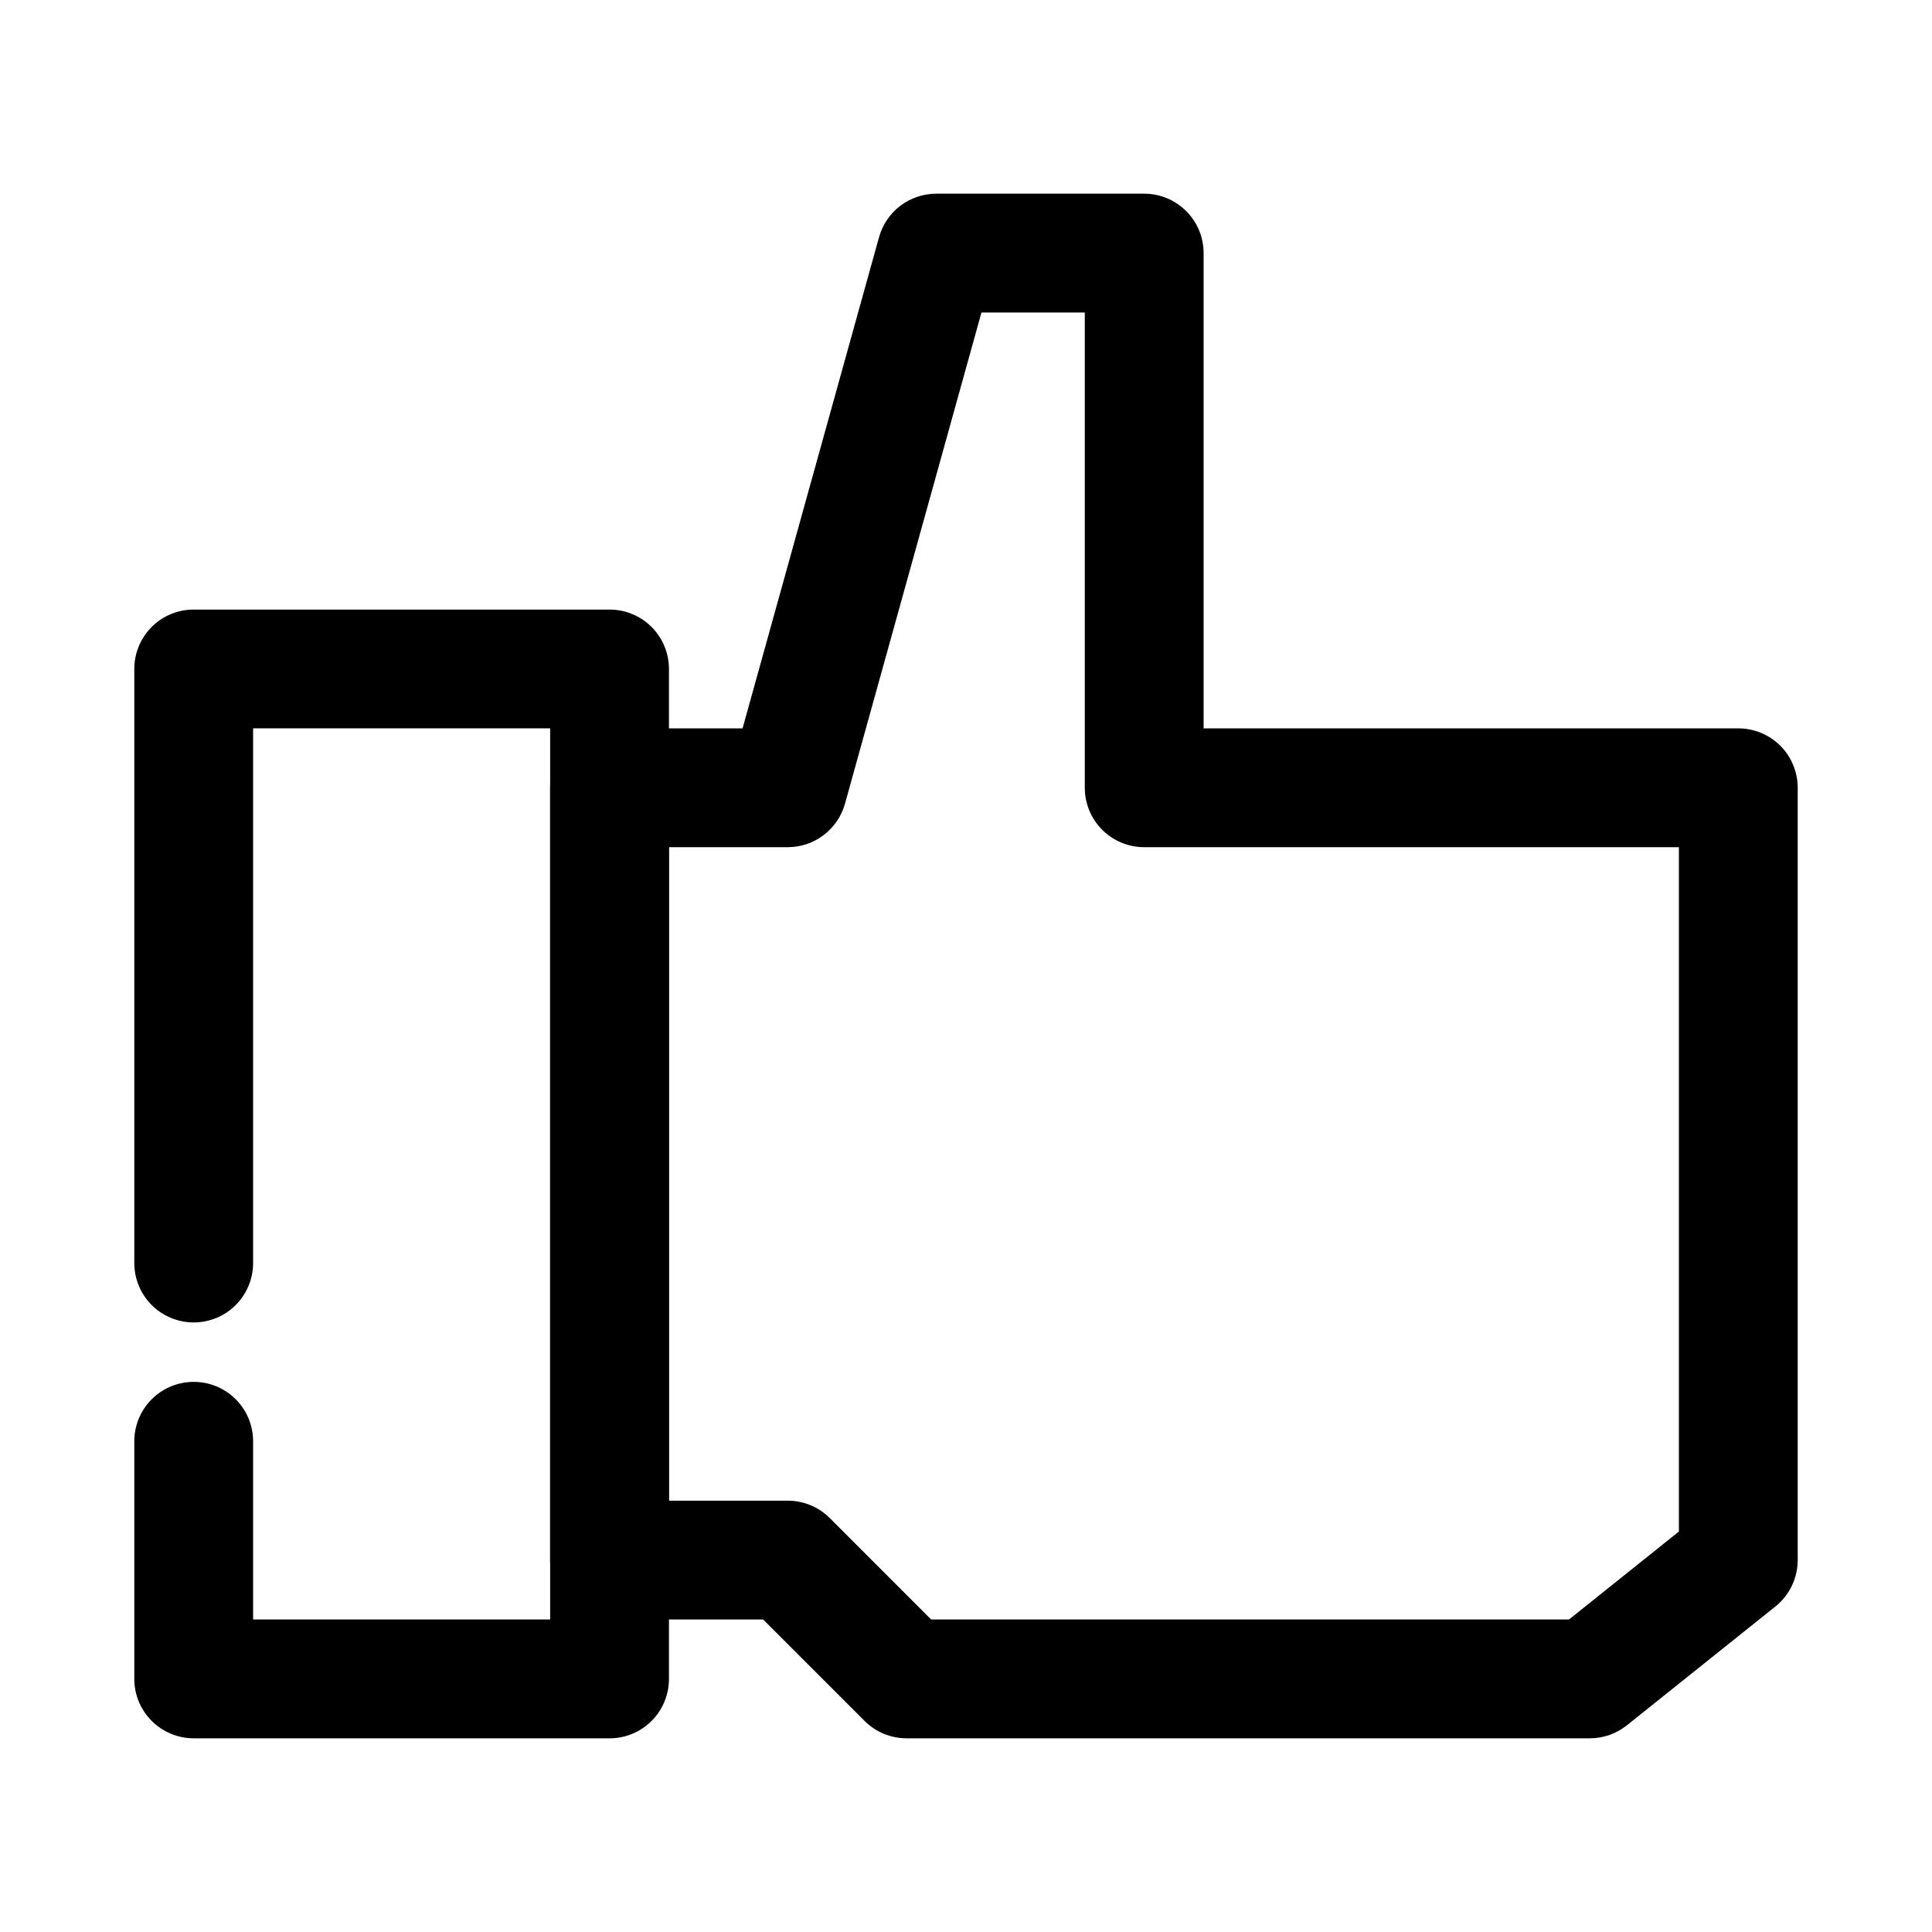 <?xml version="1.0" encoding="UTF-8"?>
<!-- Uploaded to: ICON Repo, www.iconrepo.com, Generator: ICON Repo Mixer Tools -->
<svg fill="#000000" width="800px" height="800px" version="1.1" viewBox="144 144 512 512" xmlns="http://www.w3.org/2000/svg">
 <g>
  <path d="m305.54 604.67h-110.21c-4.176 0-8.18-1.66-11.133-4.613-2.949-2.953-4.609-6.957-4.609-11.133v-62.977c0-5.625 3-10.82 7.871-13.633s10.875-2.812 15.746 0c4.871 2.812 7.871 8.008 7.871 13.633v47.23l78.719 0.004v-236.16h-78.719v141.7c0 5.625-3 10.824-7.871 13.633-4.871 2.812-10.875 2.812-15.746 0-4.871-2.809-7.871-8.008-7.871-13.633v-157.44c0-4.176 1.66-8.18 4.609-11.133 2.953-2.953 6.957-4.609 11.133-4.609h110.21c4.176 0 8.18 1.656 11.133 4.609s4.609 6.957 4.609 11.133v267.65c0 4.176-1.656 8.18-4.609 11.133s-6.957 4.613-11.133 4.613z"/>
  <path d="m565.31 604.67h-181.06c-4.172 0-8.176-1.656-11.129-4.606l-26.883-26.883h-40.707c-4.176 0-8.18-1.66-11.133-4.613-2.953-2.953-4.613-6.957-4.613-11.133v-204.67c0-4.176 1.66-8.18 4.613-11.133 2.953-2.953 6.957-4.609 11.133-4.609h35.258l36.164-130.16c0.922-3.316 2.902-6.238 5.641-8.324 2.742-2.082 6.086-3.211 9.527-3.211h55.105c4.176 0 8.18 1.66 11.133 4.613s4.613 6.957 4.613 11.133v125.95h141.7c4.176 0 8.18 1.656 11.133 4.609 2.953 2.953 4.609 6.957 4.609 11.133v204.67c0 4.785-2.176 9.309-5.91 12.297l-39.359 31.488c-2.793 2.234-6.262 3.449-9.832 3.449zm-174.54-31.488h169.03l29.125-23.309v-181.36h-141.7c-4.176 0-8.18-1.66-11.133-4.613-2.953-2.953-4.609-6.957-4.609-11.133v-125.95h-27.387l-36.164 130.16c-0.922 3.316-2.902 6.242-5.644 8.324-2.738 2.082-6.086 3.211-9.527 3.211h-31.488v173.18h31.488c4.176 0 8.18 1.656 11.133 4.606z"/>
 </g>
</svg>